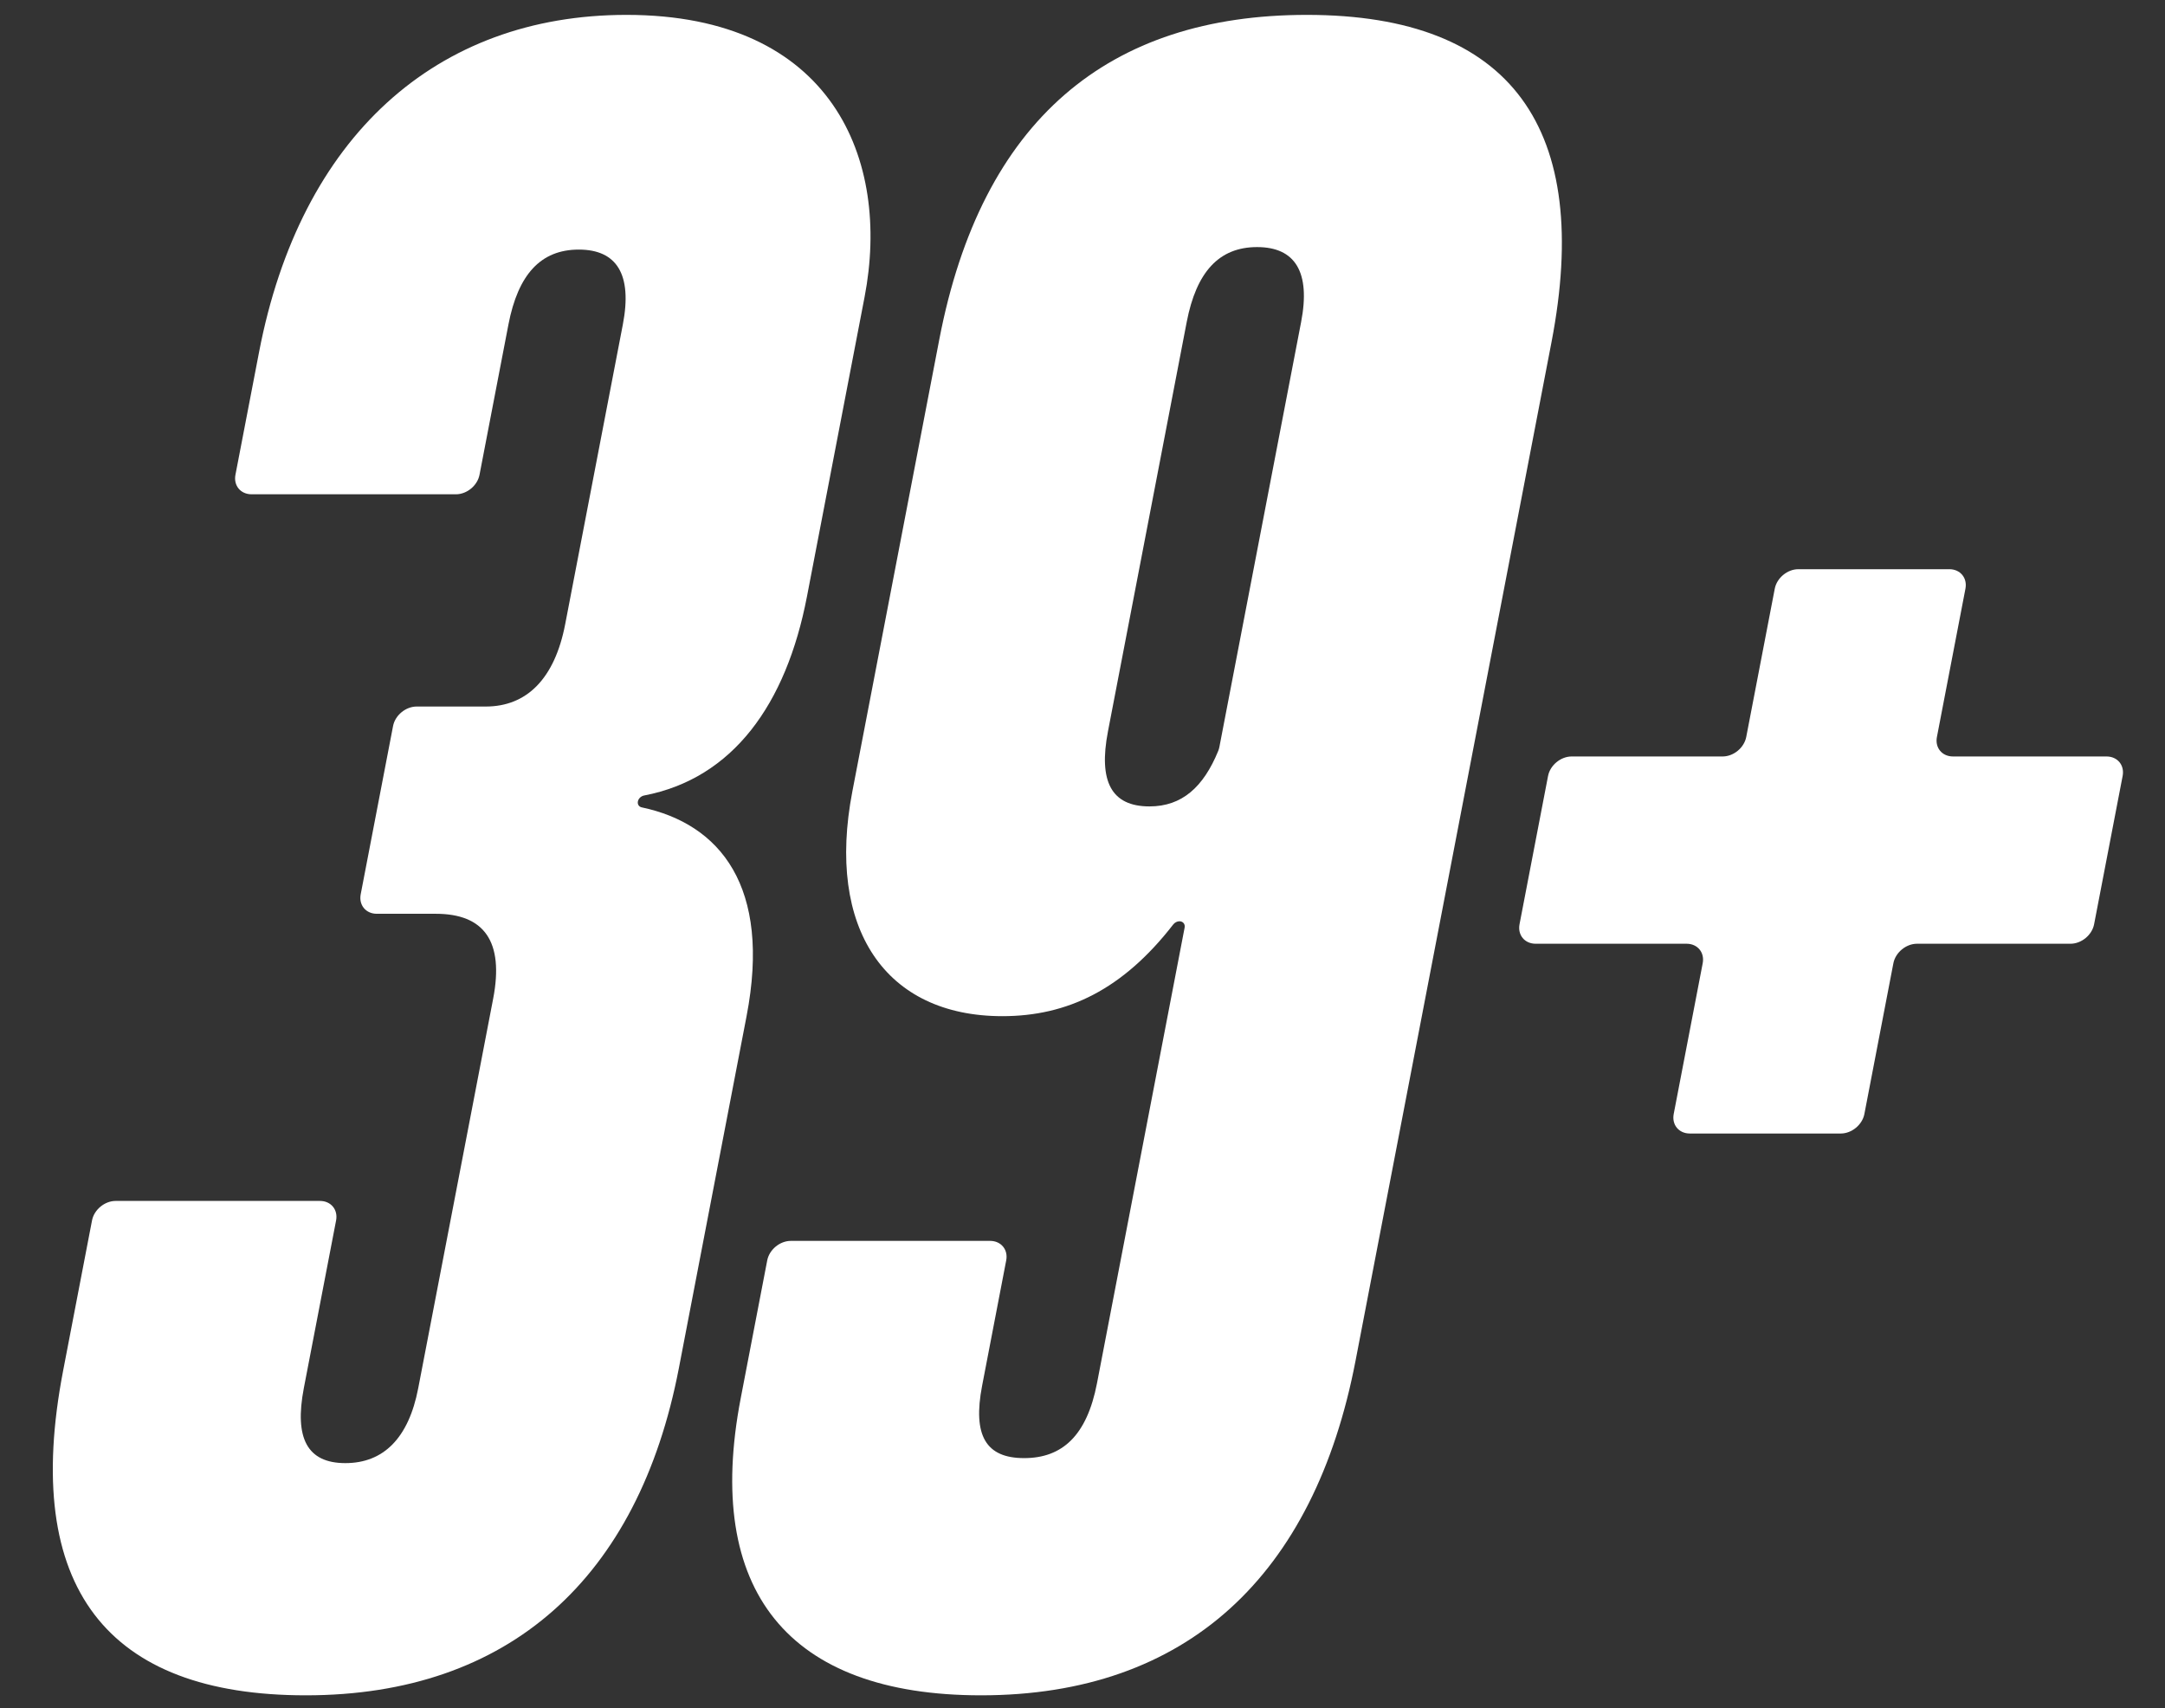 <?xml version="1.0" encoding="UTF-8"?> <svg xmlns="http://www.w3.org/2000/svg" width="109" height="86" viewBox="0 0 109 86" fill="none"><rect x="0" y="0" width="109" height="86" fill="#333333" stroke="none"/><path d="M93.865 56.078C93.761 56.62 93.228 57.06 92.676 57.06H85.076C84.524 57.06 84.161 56.62 84.265 56.078L85.725 48.489C85.829 47.947 85.466 47.507 84.914 47.507H77.314C76.762 47.507 76.399 47.068 76.503 46.525L77.939 39.062C78.043 38.52 78.576 38.08 79.128 38.08H86.728C87.28 38.08 87.812 37.641 87.917 37.098L89.353 29.635C89.457 29.093 89.989 28.653 90.541 28.653H98.141C98.694 28.653 99.057 29.093 98.953 29.635L97.517 37.098C97.412 37.641 97.775 38.08 98.328 38.08H106.056C106.608 38.08 106.971 38.52 106.867 39.062L105.431 46.525C105.327 47.068 104.794 47.507 104.242 47.507H96.514C95.962 47.507 95.43 47.947 95.325 48.489L93.865 56.078Z" fill="white"></path><path d="M55.23 69.63L59.642 46.693C59.676 46.518 59.559 46.376 59.381 46.376V46.376C59.264 46.376 59.144 46.439 59.066 46.539C56.527 49.814 53.739 51.153 50.465 51.153C44.577 51.153 41.583 46.753 42.913 39.84L47.29 17.089C49.418 6.028 55.81 0.749 65.794 0.749C76.162 0.749 80.169 6.531 78.114 17.215L68.247 68.498C66.168 79.308 59.759 85.341 49.391 85.341C39.663 85.341 35.431 80.062 37.293 70.384L38.627 63.447C38.731 62.905 39.264 62.465 39.816 62.465H49.848C50.4 62.465 50.764 62.905 50.659 63.447L49.446 69.755C48.962 72.269 49.64 73.4 51.56 73.4C53.48 73.4 54.722 72.269 55.23 69.63ZM61.334 37.799C61.359 37.736 61.378 37.67 61.391 37.606L65.507 16.209C65.991 13.695 65.209 12.438 63.289 12.438C61.369 12.438 60.231 13.695 59.747 16.209L55.781 36.823C55.298 39.337 55.952 40.594 57.872 40.594C59.507 40.594 60.588 39.623 61.334 37.799Z" fill="white"></path><path d="M37.587 51.153L34.178 68.875C32.147 79.434 25.634 85.341 15.394 85.341C5.41 85.341 1.074 79.937 3.178 69.001L4.633 61.436C4.737 60.894 5.27 60.454 5.822 60.454H16.11C16.662 60.454 17.025 60.894 16.921 61.436L15.296 69.881C14.813 72.395 15.467 73.652 17.387 73.652C19.307 73.652 20.573 72.395 21.056 69.881L24.829 50.273C25.385 47.382 24.371 45.999 21.939 45.999H18.971C18.419 45.999 18.056 45.559 18.16 45.017L19.789 36.548C19.893 36.006 20.426 35.566 20.978 35.566H24.458C26.506 35.566 27.924 34.184 28.456 31.418L31.358 16.335C31.842 13.821 31.059 12.564 29.14 12.564C27.22 12.564 26.082 13.821 25.598 16.335L24.142 23.9C24.038 24.443 23.506 24.882 22.954 24.882H12.666C12.113 24.882 11.75 24.443 11.854 23.9L13.044 17.718C15.124 6.908 21.941 0.749 31.541 0.749C41.909 0.749 44.858 8.039 43.528 14.952L40.626 30.036C39.582 35.461 36.894 39.192 32.427 40.045C32.275 40.074 32.143 40.198 32.115 40.344V40.344C32.087 40.489 32.169 40.612 32.308 40.642C36.252 41.474 38.844 44.623 37.587 51.153Z" fill="white"></path></svg> 